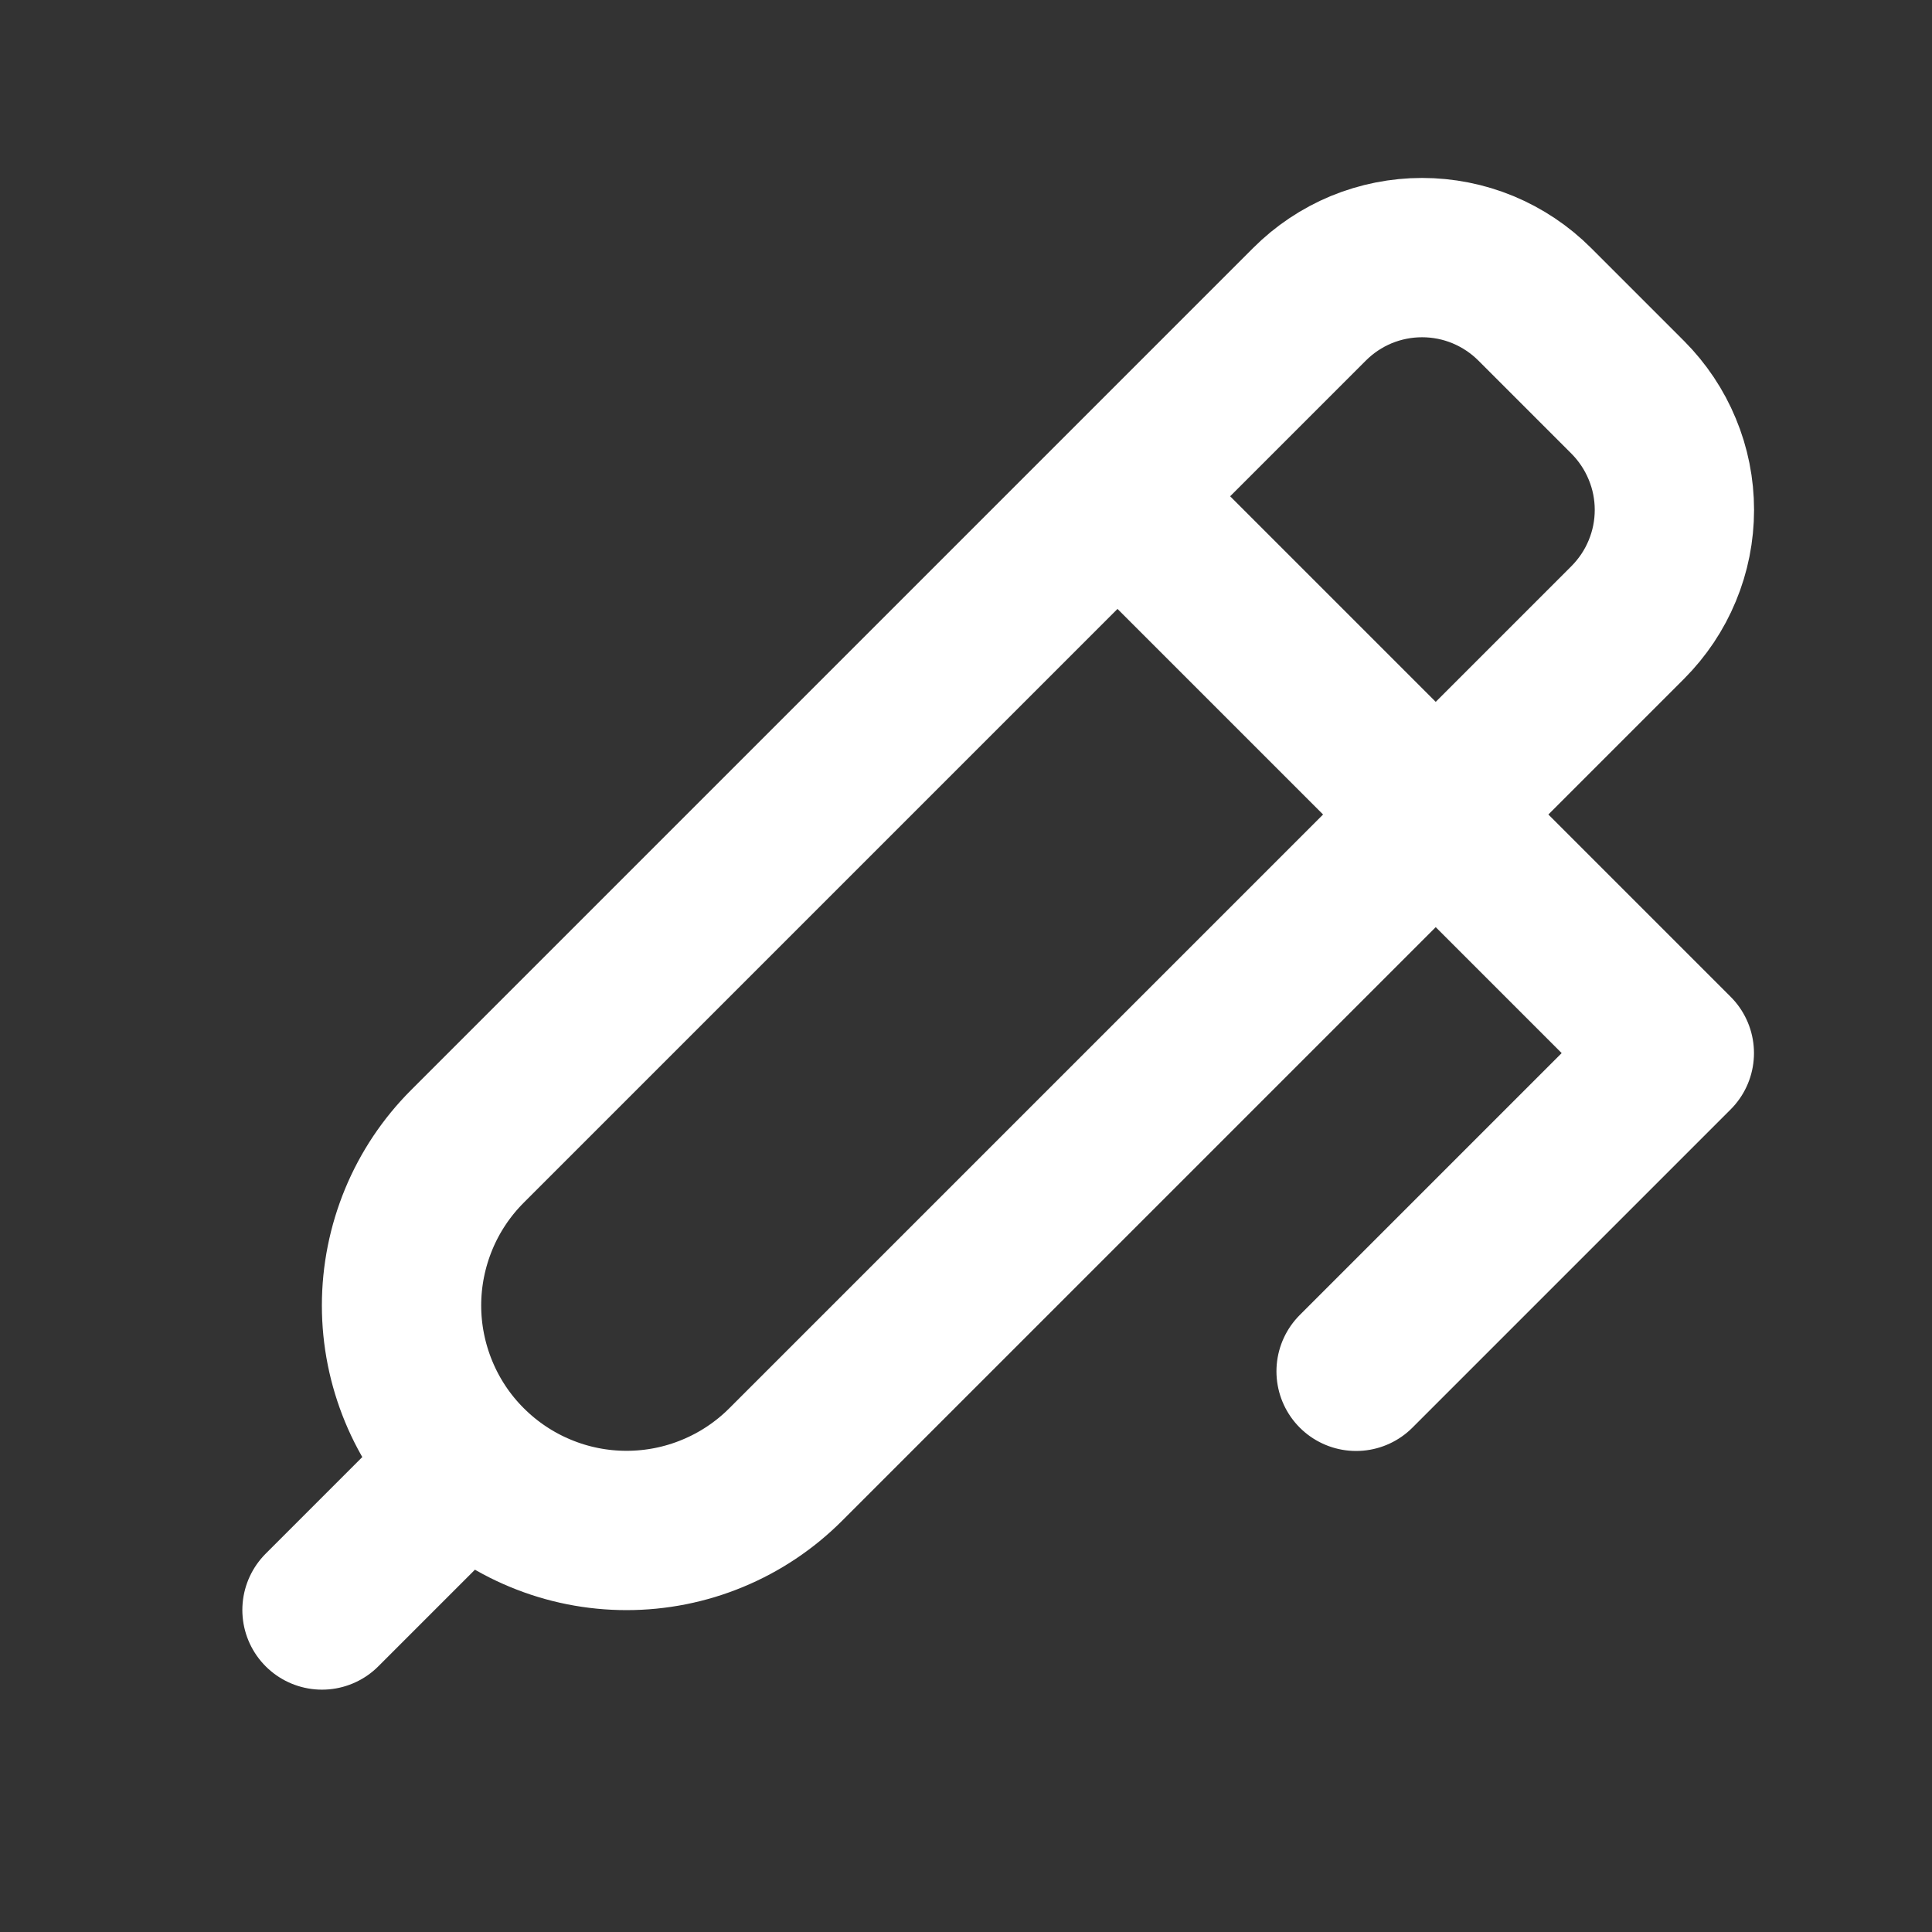 <svg width="24" height="24" viewBox="0 0 24 24" fill="none" xmlns="http://www.w3.org/2000/svg">
<rect x="0" y="0" width="24" height="24" fill="#333333" stroke="none"/>
<path d="M13.882 6.165L20.799 13.082L16.846 17.035M4 20L5.747 18.253M5.807 18.193C6.067 18.453 6.375 18.659 6.714 18.799C7.053 18.94 7.416 19.012 7.783 19.012C8.15 19.012 8.514 18.94 8.853 18.799C9.192 18.659 9.5 18.453 9.76 18.193L20.221 7.732C20.404 7.548 20.55 7.331 20.649 7.091C20.749 6.851 20.8 6.594 20.8 6.334C20.8 6.075 20.749 5.817 20.649 5.578C20.55 5.338 20.404 5.12 20.221 4.936L19.064 3.779C18.88 3.595 18.662 3.45 18.422 3.35C18.183 3.251 17.925 3.2 17.666 3.2C17.406 3.2 17.149 3.251 16.909 3.35C16.669 3.45 16.452 3.595 16.268 3.779L5.807 14.24C5.547 14.5 5.341 14.808 5.201 15.147C5.061 15.486 4.988 15.85 4.988 16.217C4.988 16.584 5.061 16.947 5.201 17.286C5.341 17.625 5.547 17.934 5.807 18.193Z" stroke="white" stroke-width="1.979" stroke-linecap="round" stroke-linejoin="round"/>
</svg>
